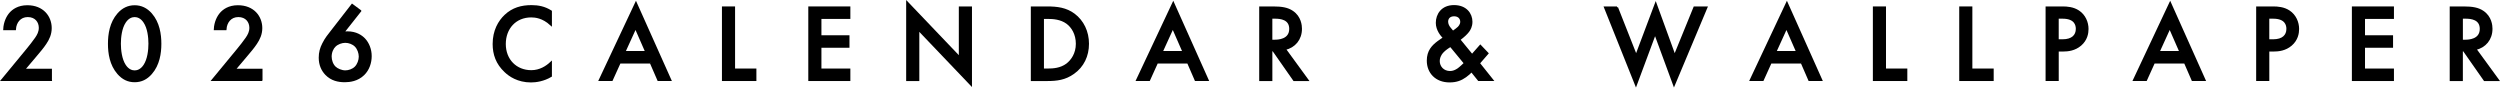 <?xml version="1.0" encoding="UTF-8"?>
<svg id="_レイヤー_2" data-name="レイヤー 2" xmlns="http://www.w3.org/2000/svg" viewBox="0 0 1159.43 40.59">
  <defs>
    <style>
      .cls-1 {
        stroke: #000;
        stroke-miterlimit: 10;
        stroke-width: .95px;
      }
    </style>
  </defs>
  <g id="Design">
    <g>
      <path class="cls-1" d="M23.61,37.1H1.01l11.65-14.12c1.16-1.41,2.93-3.63,4.04-5.25.96-1.41,1.77-2.88,1.77-4.84,0-2.82-1.87-5.45-5.6-5.45s-5.75,2.93-5.95,6.1H1.97c.15-3.28,1.51-5.9,2.82-7.36,1.21-1.36,3.63-3.28,7.87-3.28,7.16,0,10.85,4.89,10.85,10.14,0,2.77-1.06,5.04-2.42,7.06-1.21,1.82-2.77,3.68-4.79,6.05l-5.25,6.2h12.56v4.74Z"/>
      <path class="cls-1" d="M54.83,34.03c-3.53-4.04-4.29-9.33-4.29-13.72s.76-9.74,4.29-13.77c2.12-2.42,4.64-3.63,7.62-3.63s5.5,1.21,7.62,3.63c3.53,4.04,4.29,9.43,4.29,13.77s-.76,9.69-4.29,13.72c-2.12,2.42-4.59,3.63-7.62,3.63s-5.5-1.21-7.62-3.63ZM57.91,10.22c-1.87,2.77-2.32,7.11-2.32,10.04s.45,7.26,2.32,10.09c1.46,2.22,3.23,2.77,4.54,2.77s3.08-.55,4.54-2.77c1.87-2.82,2.32-7.11,2.32-10.09s-.45-7.26-2.32-10.04c-1.46-2.22-3.23-2.77-4.54-2.77s-3.08.55-4.54,2.77Z"/>
      <path class="cls-1" d="M121.26,37.1h-22.6l11.65-14.12c1.16-1.41,2.93-3.63,4.04-5.25.96-1.41,1.77-2.88,1.77-4.84,0-2.82-1.87-5.45-5.6-5.45s-5.75,2.93-5.95,6.1h-4.94c.15-3.28,1.51-5.9,2.82-7.36,1.21-1.36,3.63-3.28,7.87-3.28,7.16,0,10.85,4.89,10.85,10.14,0,2.77-1.06,5.04-2.42,7.06-1.21,1.82-2.77,3.68-4.79,6.05l-5.25,6.2h12.56v4.74Z"/>
      <path class="cls-1" d="M167.06,5.07l-8.02,10.14c.76-.15,1.41-.2,2.12-.2,3.94,0,6.41,1.72,7.77,3.13,1.82,1.92,2.98,4.79,2.98,7.87s-1.06,6.26-3.33,8.47c-2.82,2.77-6.46,3.18-8.68,3.18-2.93,0-6.1-.61-8.68-3.28-1.77-1.87-2.93-4.34-2.93-7.62,0-2.47.55-4.39,1.61-6.46,1.26-2.52,2.57-4.04,4.09-6l9.33-12.01,3.73,2.77ZM155.31,21.26c-1.11,1.06-1.97,2.88-1.97,4.99,0,1.72.66,3.73,1.97,4.99,1.06,1.01,3.08,1.87,4.84,1.87,1.56,0,3.48-.61,4.74-1.87,1.26-1.26,1.97-3.28,1.97-4.99s-.71-3.73-1.97-4.99c-1.16-1.16-3.03-1.87-4.74-1.87s-3.63.71-4.84,1.87Z"/>
      <path class="cls-1" d="M255.49,11.33c-3.73-3.38-7.21-3.73-9.13-3.73-7.31,0-12.26,5.4-12.26,12.81s5.15,12.61,12.31,12.61c4.04,0,7.16-2.07,9.08-3.88v6.1c-3.38,2.02-6.91,2.52-9.23,2.52-6.1,0-9.94-2.77-11.91-4.64-3.93-3.68-5.4-7.97-5.4-12.71,0-6.2,2.57-10.49,5.4-13.17,3.48-3.28,7.52-4.39,12.16-4.39,3.08,0,6.05.55,8.98,2.42v6.05Z"/>
      <path class="cls-1" d="M301.79,28.98h-14.38l-3.68,8.12h-5.55L294.93,1.49l15.94,35.61h-5.55l-3.53-8.12ZM299.73,24.14l-4.99-11.4-5.2,11.4h10.19Z"/>
      <path class="cls-1" d="M340.43,3.46v28.8h9.89v4.84h-15.03V3.46h5.15Z"/>
      <path class="cls-1" d="M393.9,8.3h-13.42v8.53h13.01v4.84h-13.01v10.59h13.42v4.84h-18.56V3.46h18.56v4.84Z"/>
      <path class="cls-1" d="M420.73,37.1V1.19l24.42,25.58V3.46h5.15v35.72l-24.42-25.58v23.51h-5.15Z"/>
      <path class="cls-1" d="M485.6,3.46c4.69,0,8.78.5,12.51,3.28,4.09,3.08,6.46,7.97,6.46,13.57s-2.32,10.44-6.76,13.57c-3.93,2.77-7.62,3.23-12.31,3.23h-6.96V3.46h7.06ZM483.68,32.26h2.22c2.52,0,6-.2,8.93-2.37,2.32-1.77,4.59-4.99,4.59-9.58s-2.12-7.92-4.54-9.69c-2.93-2.12-6.51-2.32-8.98-2.32h-2.22v23.96Z"/>
      <path class="cls-1" d="M550.98,28.98h-14.38l-3.68,8.12h-5.55l16.75-35.61,15.94,35.61h-5.55l-3.53-8.12ZM548.91,24.14l-4.99-11.4-5.2,11.4h10.19Z"/>
      <path class="cls-1" d="M590.47,3.46c4.09,0,6.71.5,8.88,1.97,3.68,2.47,3.99,6.46,3.99,7.92,0,4.84-2.98,8.37-7.47,9.38l10.49,14.38h-6.21l-9.63-13.77h-.91v13.77h-5.15V3.46h6ZM589.61,18.89h1.61c1.41,0,7.16-.15,7.16-5.5,0-4.74-4.49-5.2-7.01-5.2h-1.77v10.69Z"/>
      <path class="cls-1" d="M689.84,24.74l-3.99,4.59,6.21,7.77h-6.26l-3.33-4.14c-.76.81-1.77,1.72-2.83,2.47-2.07,1.46-4.19,2.32-7.37,2.32-6.31,0-10.09-4.19-10.09-9.64,0-4.44,2.27-6.76,4.84-8.68.91-.66,2.37-1.66,2.67-1.87-1.16-1.16-3.33-3.73-3.33-6.96,0-3.83,2.42-7.77,7.97-7.77s8.07,3.68,8.07,7.26c0,2.17-.86,3.58-1.46,4.39-.81,1.06-1.97,2.22-4.19,3.88l5.95,7.26,3.83-4.34,3.28,3.43ZM672.74,21.26c-1.11.61-2.72,1.72-3.68,2.77-1.41,1.51-1.82,3.08-1.82,4.29,0,2.72,2.07,5.09,5.25,5.09,1.41,0,2.57-.5,3.78-1.31,1.06-.76,2.52-2.17,3.13-2.77l-6.66-8.07ZM675.67,13.44c1.21-.86,2.02-2.07,2.02-3.33,0-1.46-.96-3.03-3.33-3.03-2.07,0-3.23,1.26-3.23,2.98,0,1.16.61,2.27,1.16,2.93l1.51,1.82,1.87-1.36Z"/>
      <path class="cls-1" d="M749.92,3.46l8.88,22.5,9.08-24.11,8.78,24.11,9.18-22.5h5.55l-15.03,35.82-8.78-23.86-8.88,23.86-14.33-35.82h5.55Z"/>
      <path class="cls-1" d="M835.57,28.98h-14.38l-3.68,8.12h-5.55l16.75-35.61,15.94,35.61h-5.55l-3.53-8.12ZM833.5,24.14l-4.99-11.4-5.2,11.4h10.19Z"/>
      <path class="cls-1" d="M874.2,3.46v28.8h9.89v4.84h-15.03V3.46h5.15Z"/>
      <path class="cls-1" d="M914.25,3.46v28.8h9.89v4.84h-15.03V3.46h5.15Z"/>
      <path class="cls-1" d="M956.57,3.46c2.07,0,4.94.2,7.37,1.82,2.82,1.87,4.19,5.09,4.19,8.17,0,1.97-.5,4.99-3.28,7.36-2.67,2.27-5.75,2.62-8.22,2.62h-2.32v13.67h-5.15V3.46h7.42ZM954.3,18.69h2.32c4.44,0,6.56-2.17,6.56-5.3,0-1.87-.76-5.2-6.61-5.2h-2.27v10.49Z"/>
      <path class="cls-1" d="M1013.32,28.98h-14.38l-3.68,8.12h-5.55l16.75-35.61,15.94,35.61h-5.55l-3.53-8.12ZM1011.25,24.14l-4.99-11.4-5.2,11.4h10.19Z"/>
      <path class="cls-1" d="M1054.23,3.46c2.07,0,4.94.2,7.37,1.82,2.82,1.87,4.19,5.09,4.19,8.17,0,1.97-.5,4.99-3.28,7.36-2.67,2.27-5.75,2.62-8.22,2.62h-2.32v13.67h-5.15V3.46h7.42ZM1051.96,18.69h2.32c4.44,0,6.56-2.17,6.56-5.3,0-1.87-.76-5.2-6.61-5.2h-2.27v10.49Z"/>
      <path class="cls-1" d="M1109.77,8.3h-13.42v8.53h13.01v4.84h-13.01v10.59h13.42v4.84h-18.56V3.46h18.56v4.84Z"/>
      <path class="cls-1" d="M1142.6,3.46c4.09,0,6.71.5,8.88,1.97,3.68,2.47,3.99,6.46,3.99,7.92,0,4.84-2.98,8.37-7.47,9.38l10.49,14.38h-6.21l-9.64-13.77h-.91v13.77h-5.15V3.46h6ZM1141.75,18.89h1.61c1.41,0,7.16-.15,7.16-5.5,0-4.74-4.49-5.2-7.01-5.2h-1.77v10.69Z"/>
    </g>
  </g>
</svg>